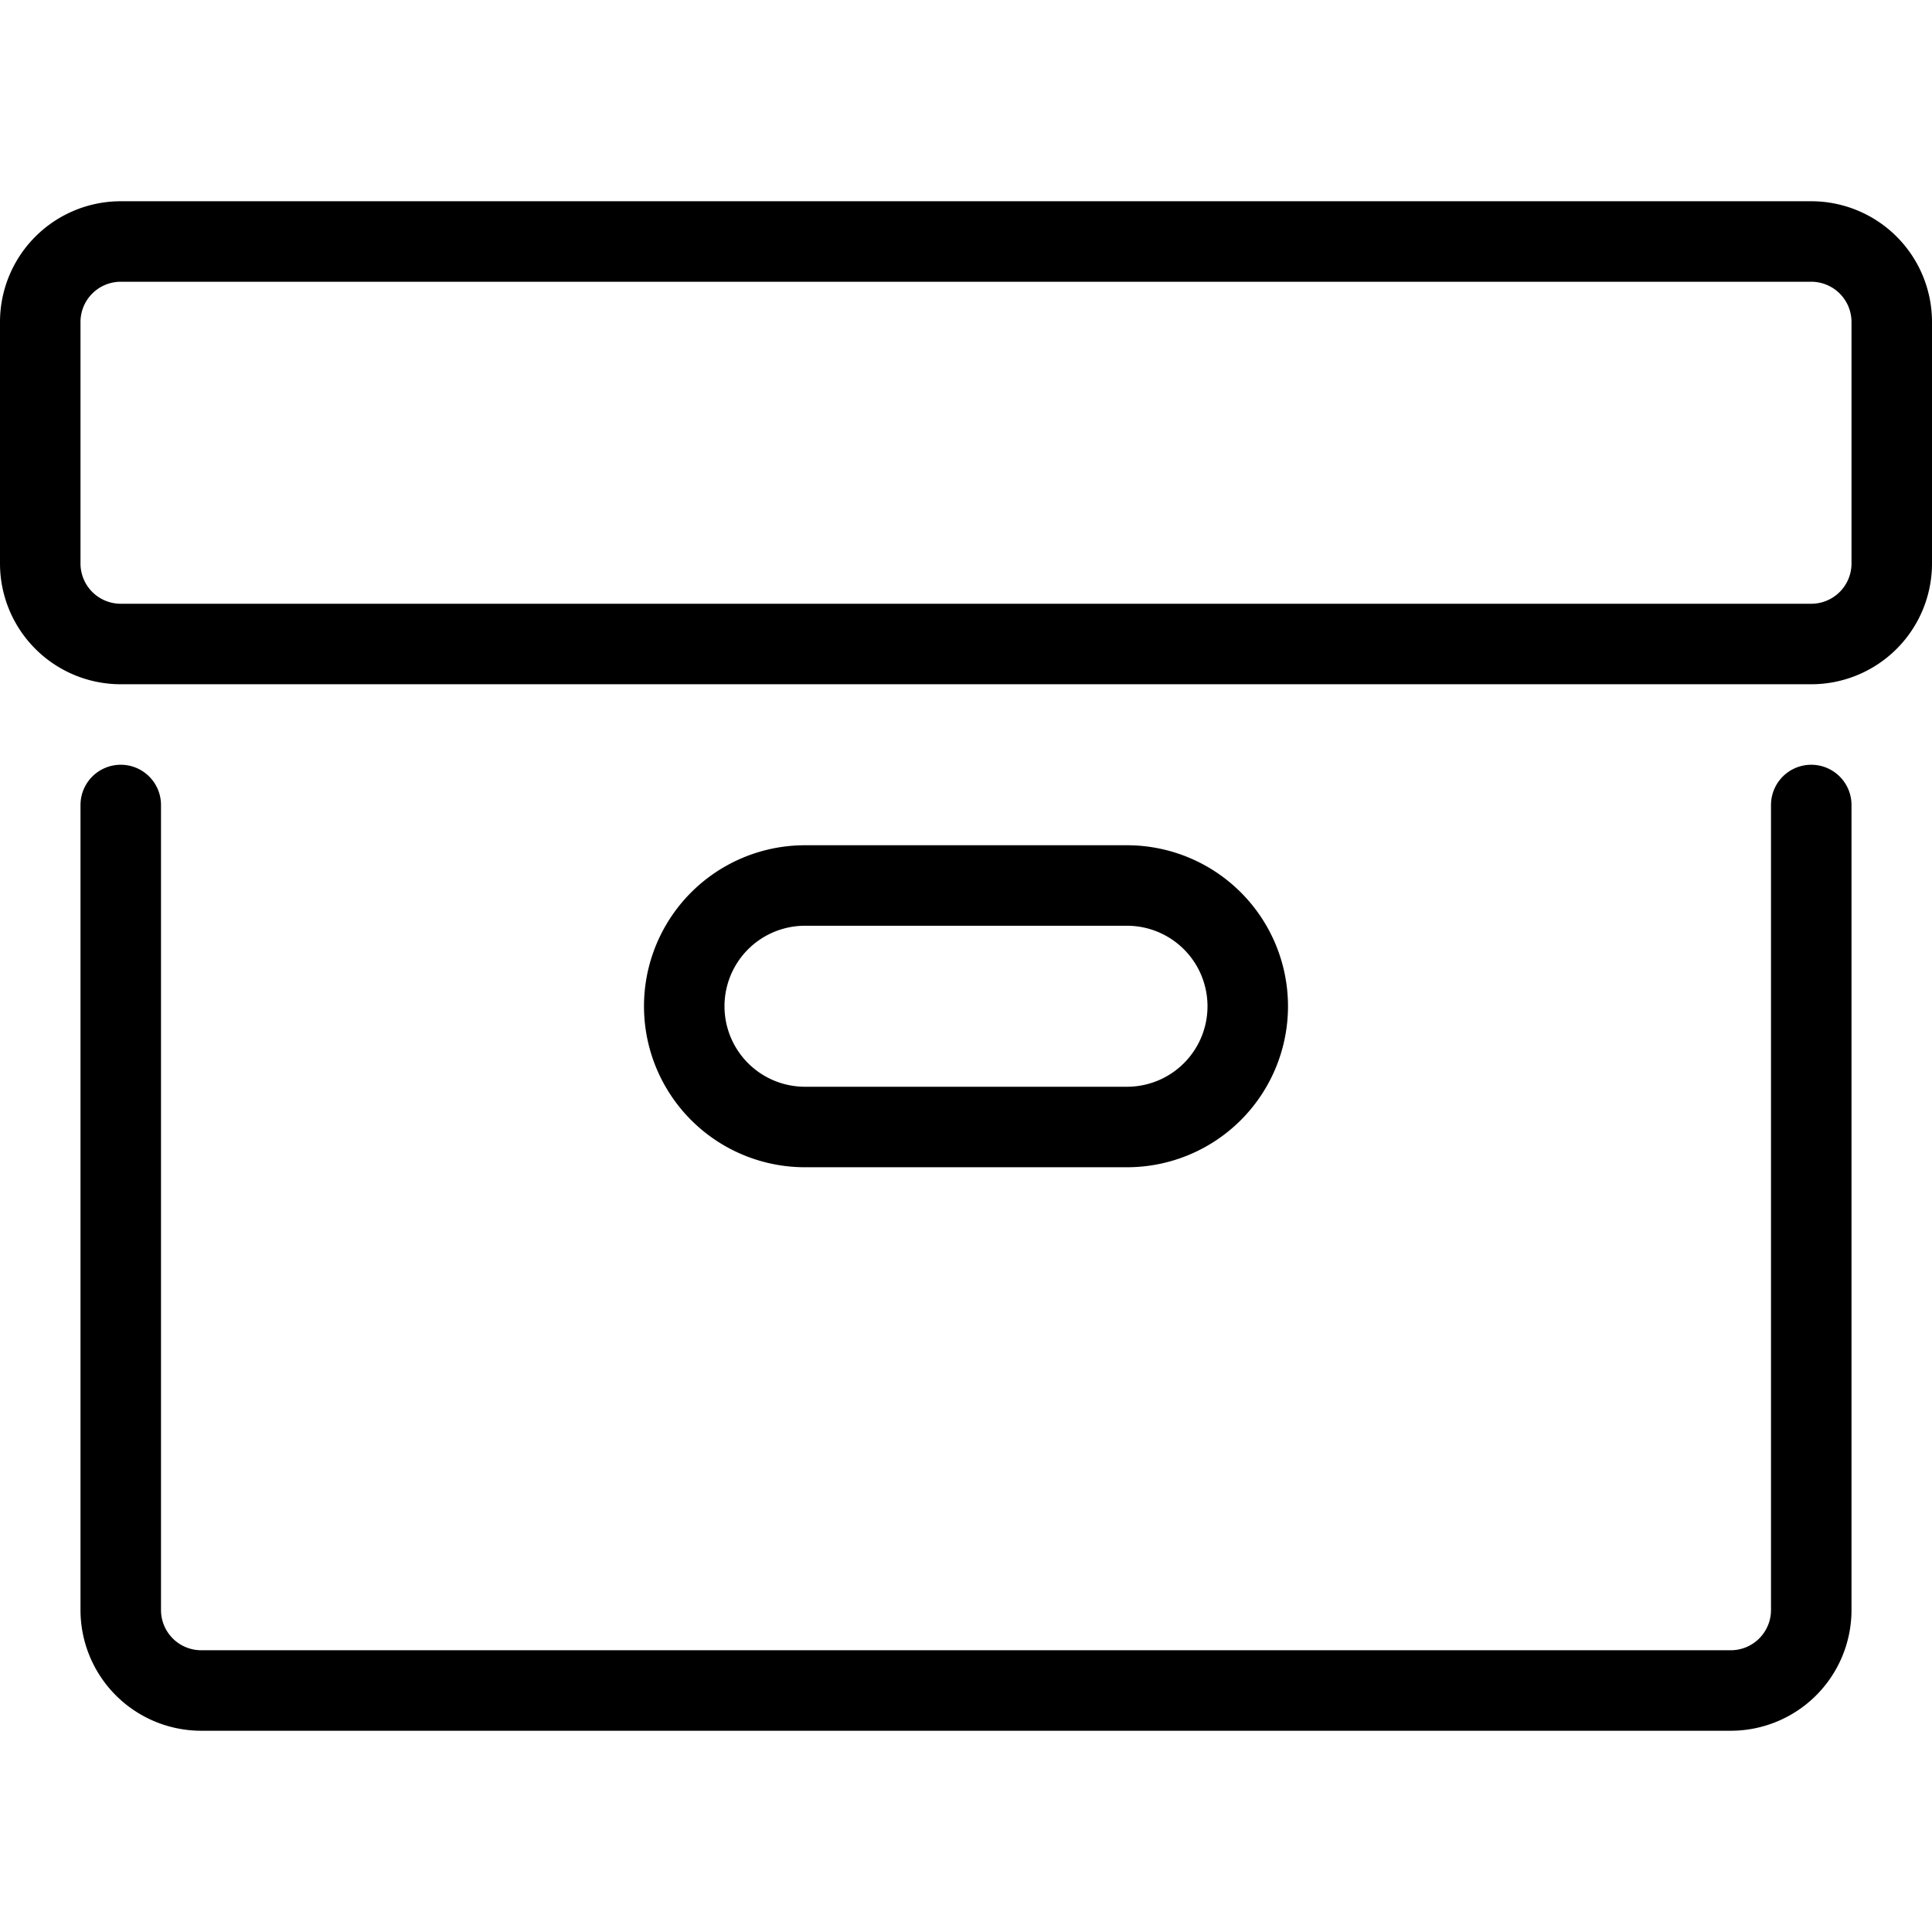 <svg viewBox="0 0 24 24" xmlns="http://www.w3.org/2000/svg"><g transform="matrix(1,0,0,1,0,0)"><path d="M23.5,7a1,1,0,0,1-1,1H1.5a1,1,0,0,1-1-1V4a1,1,0,0,1,1-1h21a1,1,0,0,1,1,1Z" fill="none" stroke="#000000" stroke-linecap="round" stroke-linejoin="round"></path><path d="M22.5,10V20a1,1,0,0,1-1,1H2.5a1,1,0,0,1-1-1V10" fill="none" stroke="#000000" stroke-linecap="round" stroke-linejoin="round"></path><path d="M15.5,12.5A1.5,1.5,0,0,1,14,14H10a1.5,1.5,0,0,1,0-3h4A1.5,1.5,0,0,1,15.5,12.5Z" fill="none" stroke="#000000" stroke-linecap="round" stroke-linejoin="round"></path></g></svg>